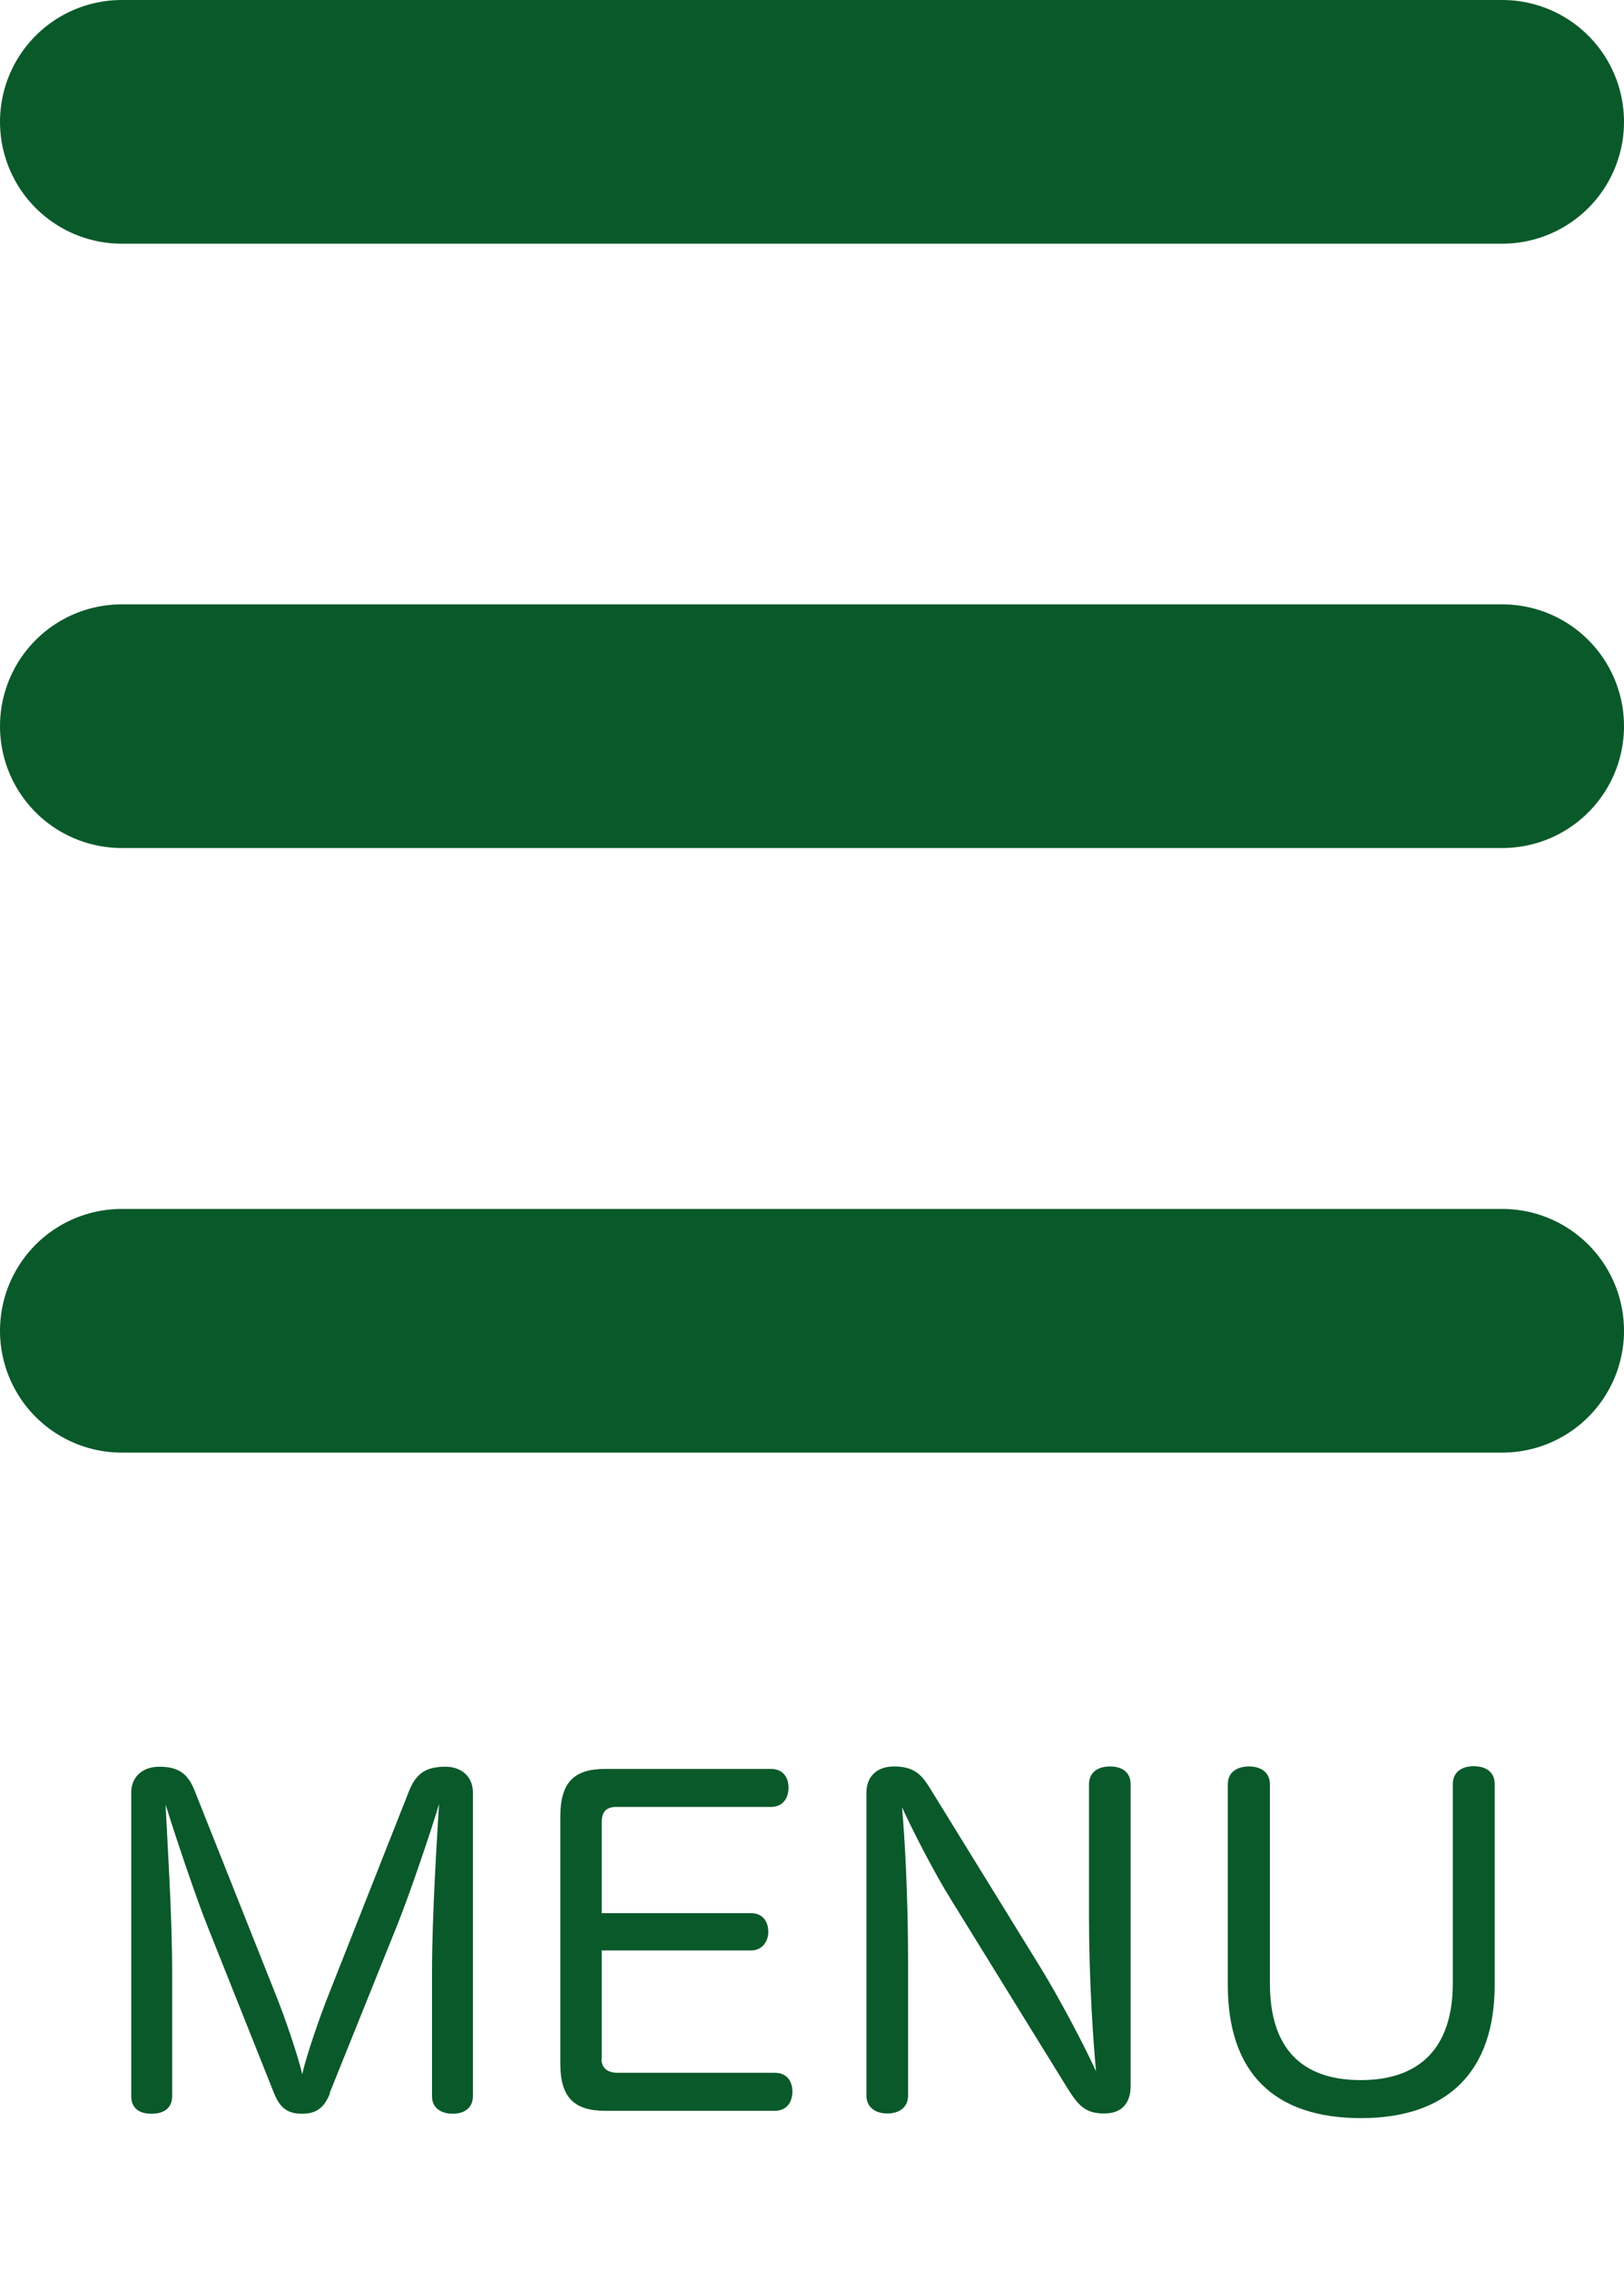 <?xml version="1.0" encoding="UTF-8"?>
<svg id="a" xmlns="http://www.w3.org/2000/svg" viewBox="0 0 66.69 93.14">
<defs><style>.b{fill:#0a592a;}
.c{fill:none;stroke:#0a592a;stroke-linecap:round;stroke-miterlimit:10;stroke-width:10px;}
.d{isolation:isolate;}</style></defs>
<g class="d">
<path class="b" d="M13.55,85.91c-.25,.61-.58,.83-1.15,.83s-.9-.22-1.15-.85l-2.72-6.82c-.52-1.3-1.39-3.91-1.73-5.02,.05,1.17,.27,4.43,.27,6.97v5c0,.49-.34,.72-.85,.72s-.83-.23-.83-.72v-12.46c0-.65,.47-1.06,1.15-1.06,.79,0,1.17,.29,1.44,.95l3.31,8.32c.36,.88,.95,2.58,1.12,3.35,.18-.79,.72-2.36,1.13-3.38l3.26-8.25c.29-.72,.7-.99,1.49-.99,.67,0,1.13,.41,1.13,1.06v12.46c0,.49-.36,.72-.83,.72s-.85-.23-.85-.72v-4.99c0-2.56,.22-5.78,.29-7-.34,1.15-1.22,3.73-1.71,4.95l-2.79,6.93Z"/>
</g>
<g class="d">
<path class="b" d="M24.7,84.48c0,.41,.27,.58,.67,.58h6.45c.47,0,.72,.32,.72,.77s-.25,.79-.72,.79h-6.97c-1.28,0-1.84-.56-1.84-1.93v-10.15c0-1.39,.56-1.95,1.84-1.95h6.81c.47,0,.72,.32,.72,.77s-.25,.79-.72,.79h-6.34c-.43,0-.61,.2-.61,.63v3.73h6.14c.45,0,.7,.32,.7,.77,0,.41-.27,.76-.7,.76h-6.14v4.43Z"/>
<path class="b" d="M44.72,73.23c0-.5,.36-.74,.86-.74s.85,.23,.85,.74v12.37c0,.7-.36,1.13-1.08,1.13-.77,0-1.06-.31-1.51-1.03l-4.77-7.72c-.72-1.15-1.62-2.92-2.03-3.82,.11,1.15,.25,3.66,.25,6.3v5.53c0,.49-.36,.74-.85,.74s-.86-.25-.86-.74v-12.42c0-.67,.43-1.08,1.13-1.08,.81,0,1.12,.32,1.46,.86l4.54,7.36c.83,1.35,1.84,3.28,2.3,4.29-.11-1.12-.29-3.73-.29-6.32v-5.46Z"/>
</g>
<g class="d">
<path class="b" d="M50.42,73.23c0-.5,.36-.74,.88-.74,.47,0,.85,.23,.85,.74v8.17c0,2.65,1.3,3.96,3.73,3.96s3.78-1.33,3.78-3.98v-8.16c0-.5,.36-.74,.86-.74s.86,.23,.86,.74v8.23c0,3.56-1.93,5.47-5.49,5.47s-5.47-1.85-5.47-5.47v-8.23Z"/>
</g>
<line class="c" x1="5" y1="5" x2="61.69" y2="5"/>
<line class="c" x1="5" y1="54.61" x2="61.69" y2="54.61"/>
<line class="c" x1="5" y1="29.8" x2="61.69" y2="29.8"/>
</svg>
